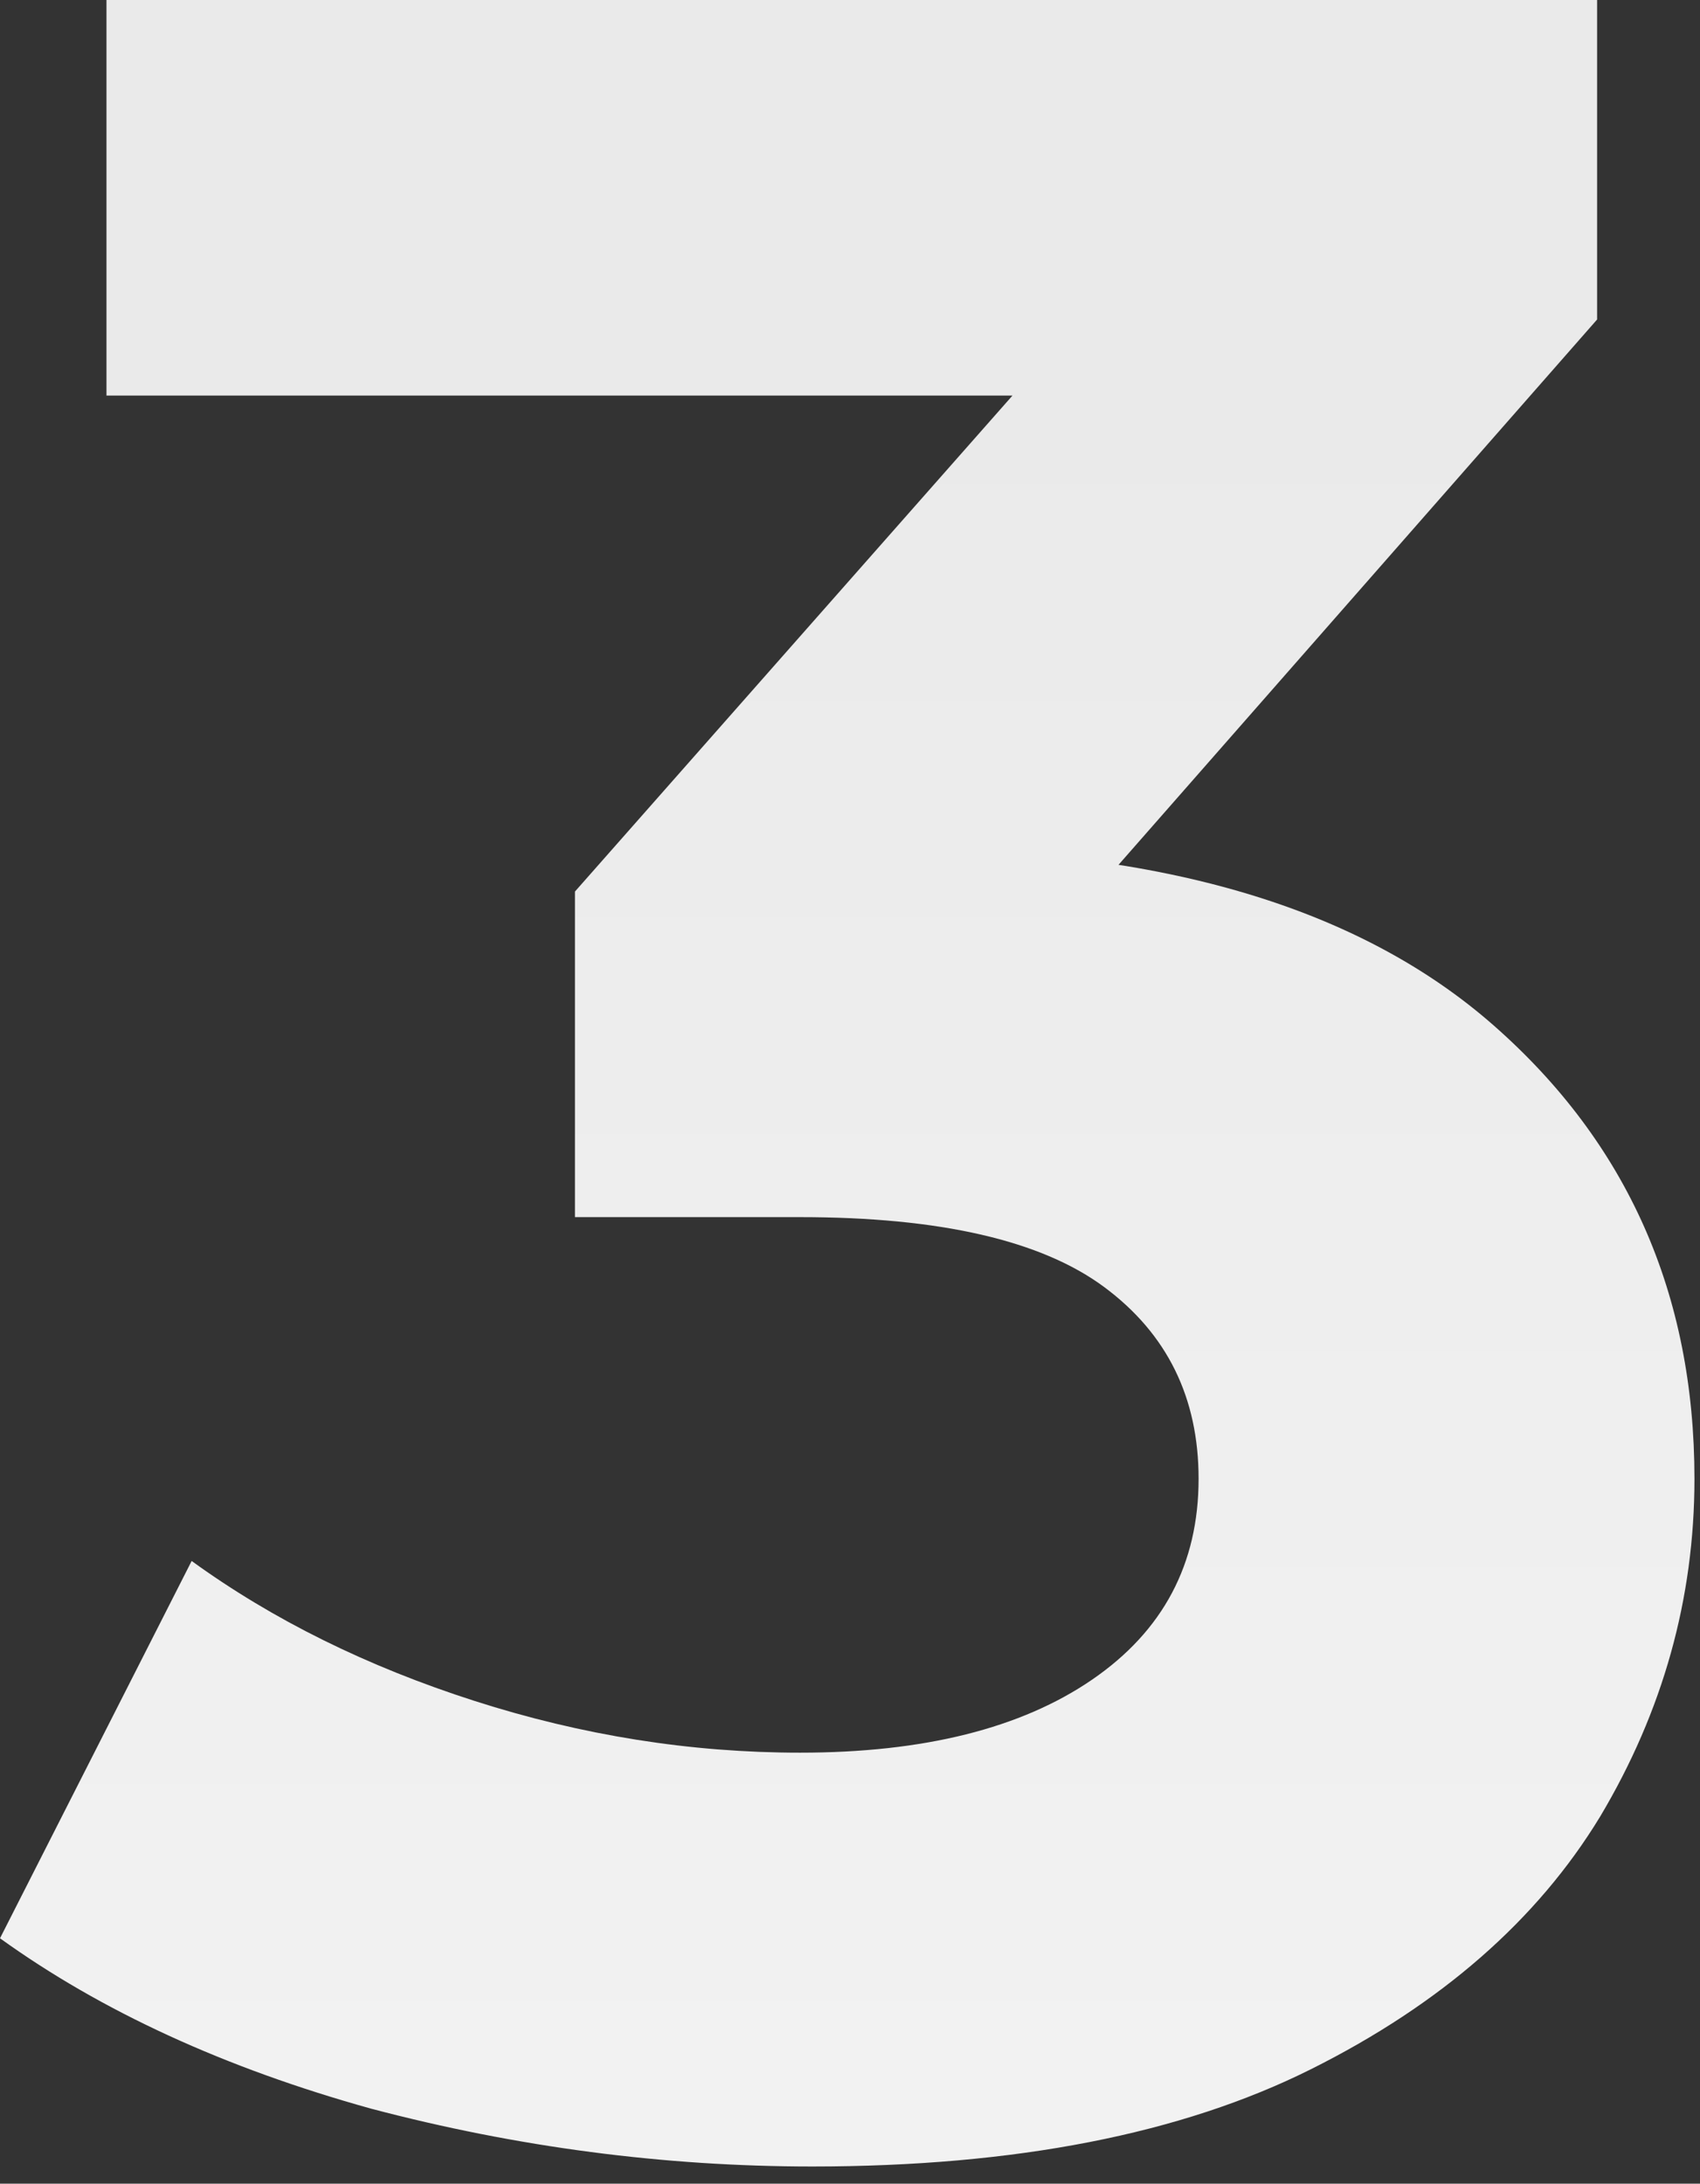 <svg width="95" height="122" viewBox="0 0 95 122" fill="none" xmlns="http://www.w3.org/2000/svg">
<rect x="0" y="0" width="95" height="122" fill="#333333" stroke="none"/>
<path d="M45.39 121.04C37.117 121.04 28.9 119.963 20.74 117.81C12.58 115.543 5.667 112.37 0 108.29L10.71 87.21C15.243 90.497 20.513 93.103 26.52 95.03C32.527 96.957 38.59 97.92 44.71 97.92C51.623 97.92 57.063 96.56 61.03 93.84C64.997 91.12 66.98 87.38 66.98 82.62C66.98 78.087 65.223 74.517 61.71 71.91C58.197 69.303 52.53 68 44.71 68H32.13V49.81L65.28 12.24L68.34 22.1H5.95V0H89.25V17.85L56.27 55.42L42.33 47.43H50.32C64.94 47.43 75.99 50.717 83.47 57.29C90.95 63.863 94.69 72.307 94.69 82.62C94.69 89.307 92.933 95.597 89.42 101.49C85.907 107.27 80.523 111.973 73.27 115.6C66.017 119.227 56.723 121.04 45.39 121.04Z" fill="url(#paint0_linear_61_1849)"/>
<defs>
<linearGradient id="paint0_linear_61_1849" x1="50.473" y1="21" x2="50.473" y2="142" gradientUnits="userSpaceOnUse">
<stop stop-color="#EAEAEA"/>
<stop offset="1" stop-color="#F4F4F4"/>
</linearGradient>
</defs>
</svg>
